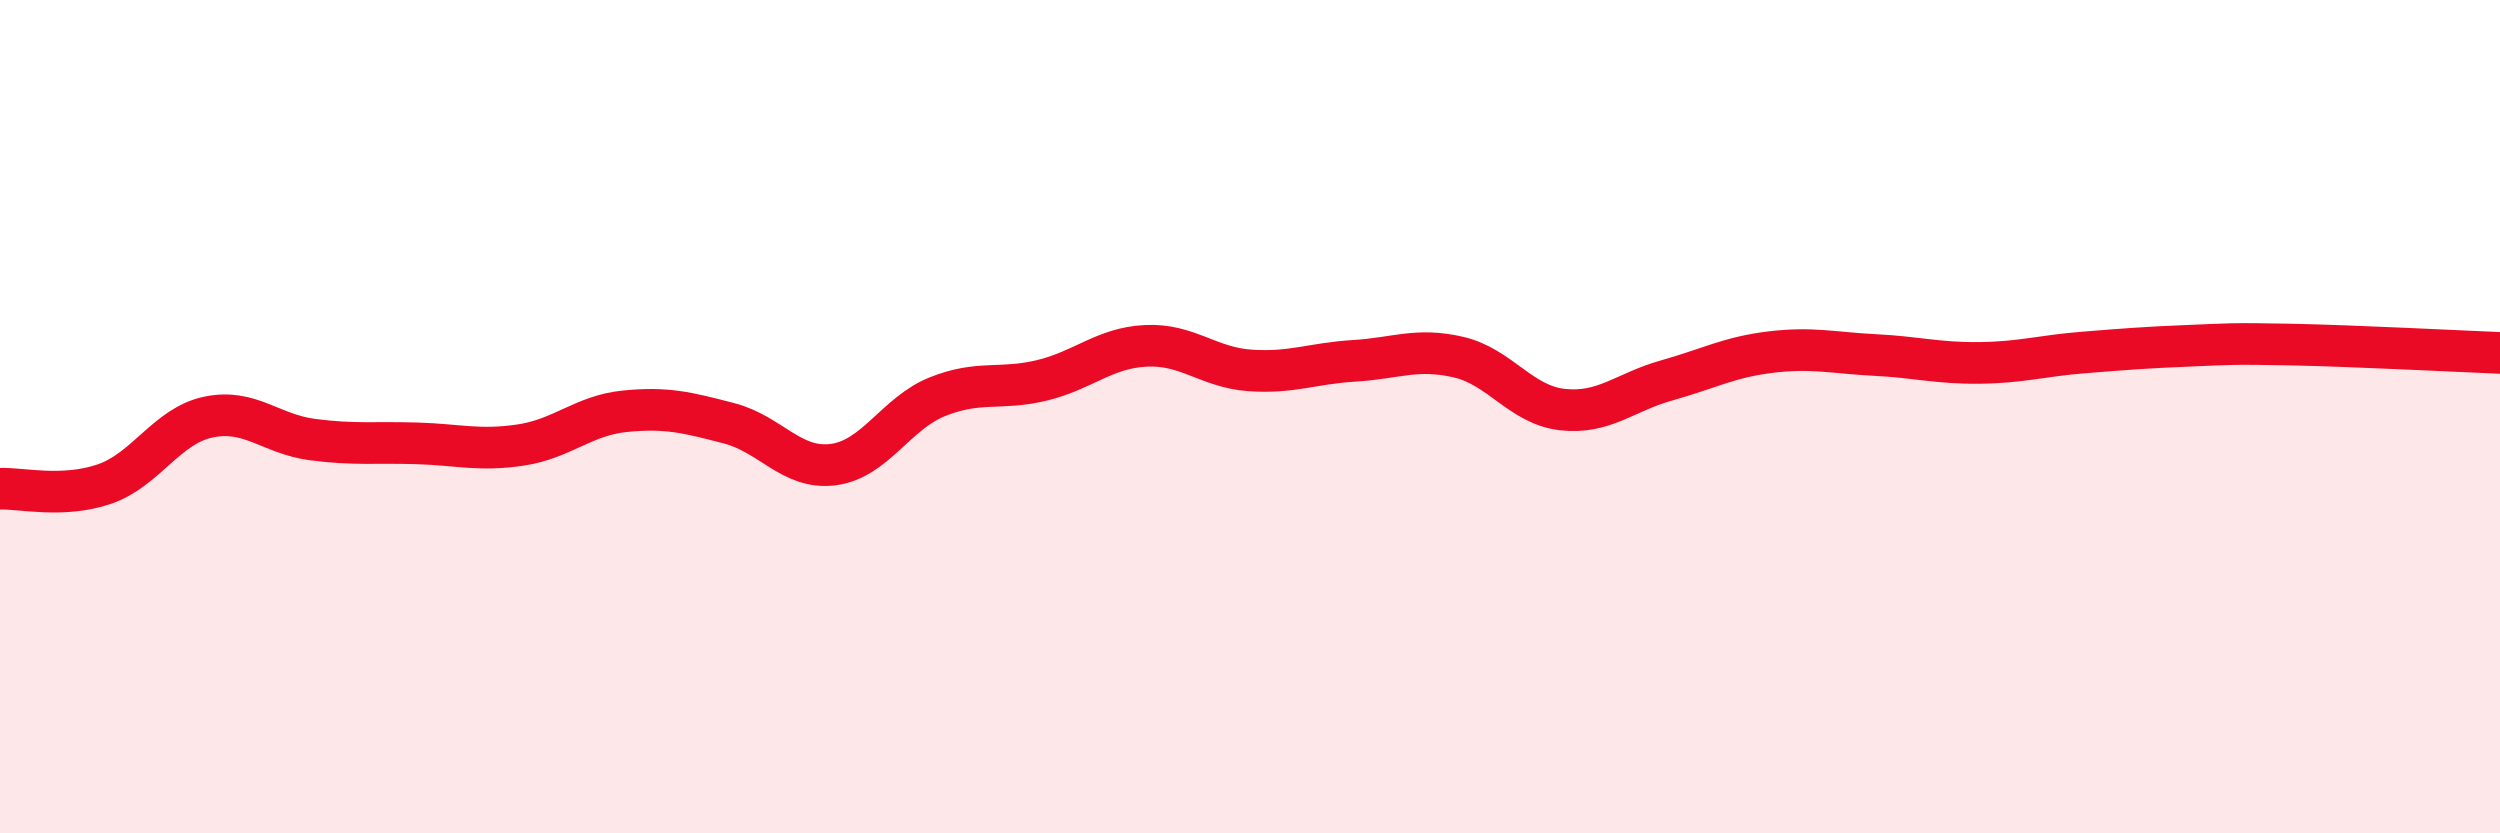 
    <svg width="60" height="20" viewBox="0 0 60 20" xmlns="http://www.w3.org/2000/svg">
      <path
        d="M 0,11.73 C 0.5,11.71 1.5,11.96 2.5,11.62 C 3.5,11.28 4,10.22 5,10.01 C 6,9.8 6.5,10.42 7.5,10.55 C 8.5,10.68 9,10.61 10,10.64 C 11,10.67 11.5,10.83 12.5,10.68 C 13.5,10.53 14,9.97 15,9.87 C 16,9.77 16.5,9.9 17.5,10.16 C 18.5,10.42 19,11.28 20,11.15 C 21,11.02 21.5,9.92 22.5,9.52 C 23.5,9.12 24,9.37 25,9.13 C 26,8.89 26.5,8.35 27.5,8.3 C 28.5,8.25 29,8.82 30,8.89 C 31,8.96 31.5,8.72 32.5,8.66 C 33.5,8.6 34,8.34 35,8.57 C 36,8.8 36.5,9.72 37.5,9.83 C 38.5,9.94 39,9.41 40,9.13 C 41,8.85 41.5,8.57 42.5,8.45 C 43.5,8.33 44,8.47 45,8.52 C 46,8.57 46.5,8.72 47.5,8.71 C 48.5,8.7 49,8.54 50,8.46 C 51,8.38 51.5,8.34 52.5,8.3 C 53.5,8.26 53.5,8.24 55,8.27 C 56.5,8.3 59,8.43 60,8.47L60 20L0 20Z"
        fill="#EB0A25"
        opacity="0.1"
        stroke-linecap="round"
        stroke-linejoin="round"
      />
      <path
        d="M 0,11.73 C 0.5,11.71 1.5,11.96 2.5,11.62 C 3.5,11.28 4,10.22 5,10.01 C 6,9.8 6.5,10.42 7.5,10.55 C 8.5,10.68 9,10.61 10,10.64 C 11,10.67 11.5,10.83 12.5,10.68 C 13.5,10.53 14,9.97 15,9.87 C 16,9.77 16.5,9.9 17.5,10.16 C 18.5,10.42 19,11.28 20,11.15 C 21,11.02 21.5,9.92 22.5,9.52 C 23.5,9.12 24,9.37 25,9.13 C 26,8.89 26.5,8.35 27.5,8.3 C 28.5,8.25 29,8.82 30,8.89 C 31,8.96 31.5,8.72 32.5,8.66 C 33.5,8.6 34,8.34 35,8.57 C 36,8.8 36.5,9.72 37.5,9.83 C 38.5,9.94 39,9.41 40,9.13 C 41,8.85 41.5,8.57 42.5,8.45 C 43.5,8.33 44,8.47 45,8.52 C 46,8.57 46.5,8.72 47.5,8.71 C 48.5,8.7 49,8.54 50,8.46 C 51,8.38 51.5,8.34 52.5,8.3 C 53.5,8.26 53.5,8.24 55,8.27 C 56.5,8.3 59,8.43 60,8.47"
        stroke="#EB0A25"
        stroke-width="1"
        fill="none"
        stroke-linecap="round"
        stroke-linejoin="round"
      />
    </svg>
  